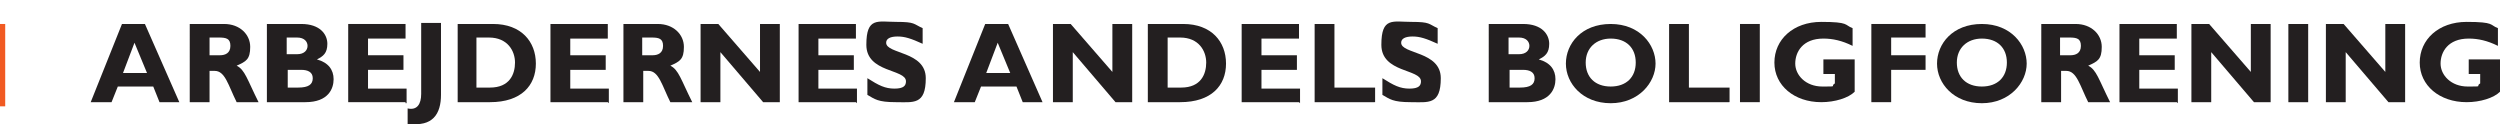 <?xml version="1.0" encoding="UTF-8"?>
<svg xmlns="http://www.w3.org/2000/svg" id="Layer_1" data-name="Layer 1" version="1.1" viewBox="0 0 239.8 11.9">
  <defs>
    <style>
      .cls-1 {
        fill: #f15a22;
      }

      .cls-1, .cls-2 {
        stroke-width: 0px;
      }

      .cls-2 {
        fill: #231f20;
      }
    </style>
  </defs>
  <g>
    <path class="cls-2" d="M17.3,9.8h-2l-.6-1.5h-3.4l-.6,1.5h-2l3-7.5h2.2l3.3,7.5h.1ZM12.9,4.1l-1.1,2.9h2.3s-1.2-2.9-1.2-2.9Z"></path>
    <path class="cls-2" d="M21.5,2.3c1.5,0,2.5,1,2.5,2.2s-.4,1.4-1.3,1.8c.8.4,1,1.3,2.1,3.5h-2.1c-.8-1.6-1.1-3-2.1-3h-.5v3h-1.9V2.3h3.4,0ZM20.1,5.3h1c.5,0,1-.2,1-.9s-.4-.8-1.1-.8h-.9s0,1.7,0,1.7Z"></path>
    <path class="cls-2" d="M28.9,2.3c1.8,0,2.5,1,2.5,1.9s-.4,1.2-1,1.5c1.1.3,1.6,1,1.6,1.9s-.5,2.2-2.7,2.2h-3.7V2.3h3.3ZM27.5,5.2h1c.7,0,1-.4,1-.8s-.3-.8-1-.8h-1s0,1.6,0,1.6ZM27.5,8.4h1.1c1,0,1.4-.3,1.4-.9s-.5-.8-1.1-.8h-1.3v1.8h-.1Z"></path>
    <path class="cls-2" d="M38.9,9.8h-5.5V2.3h5.5v1.4h-3.6v1.6h3.4v1.4h-3.4v1.8h3.7v1.4h-.1Z"></path>
    <path class="cls-2" d="M42.3,9.1c0,.9-.2,1.7-.7,2.2s-1.2.7-2.5.6v-1.5c.9.2,1.3-.4,1.3-1.4V2.2h1.9v6.8h0Z"></path>
    <path class="cls-2" d="M47.3,2.3c2.7,0,4.1,1.7,4.1,3.8s-1.4,3.7-4.4,3.7h-3.1V2.3h3.4ZM45.8,8.4h1.2c1.9,0,2.4-1.3,2.4-2.4s-.7-2.4-2.5-2.4h-1.2v4.8h0Z"></path>
    <path class="cls-2" d="M58.3,9.8h-5.5V2.3h5.5v1.4h-3.6v1.6h3.4v1.4h-3.4v1.8h3.7v1.4h0Z"></path>
    <path class="cls-2" d="M63.1,2.3c1.5,0,2.5,1,2.5,2.2s-.4,1.4-1.3,1.8c.8.4,1,1.3,2.1,3.5h-2.1c-.8-1.6-1.1-3-2.1-3h-.5v3h-1.9V2.3h3.4,0ZM61.6,5.3h1c.5,0,1-.2,1-.9s-.4-.8-1.1-.8h-.9s0,1.7,0,1.7Z"></path>
    <path class="cls-2" d="M74.8,9.8h-1.6l-4.1-4.8v4.8h-1.9V2.3h1.7l4,4.6V2.3h1.9v7.5Z"></path>
    <path class="cls-2" d="M82.1,9.8h-5.5V2.3h5.5v1.4h-3.6v1.6h3.4v1.4h-3.4v1.8h3.7v1.4h0Z"></path>
    <path class="cls-2" d="M88.5,4.2c-1.1-.5-1.7-.7-2.4-.7s-1.1.2-1.1.6c0,1.1,3.8.8,3.8,3.4s-1.2,2.3-2.9,2.3-2-.3-2.7-.7v-1.6c1.1.7,1.7,1,2.6,1s1.1-.3,1.1-.7c0-1.2-3.8-.8-3.8-3.5s1.1-2.2,2.9-2.2,1.6.2,2.5.6v1.5Z"></path>
  </g>
  <g>
    <path class="cls-2" d="M100.1,9.8h-2l-.6-1.5h-3.4l-.6,1.5h-2l3-7.5h2.2l3.3,7.5h0ZM95.7,4.1l-1.1,2.9h2.3s-1.2-2.9-1.2-2.9Z"></path>
    <path class="cls-2" d="M108.6,9.8h-1.6l-4.1-4.8v4.8h-1.9V2.3h1.7l4,4.6V2.3h1.9v7.5Z"></path>
    <path class="cls-2" d="M113.5,2.3c2.7,0,4.1,1.7,4.1,3.8s-1.4,3.7-4.4,3.7h-3.1V2.3h3.4ZM112.1,8.4h1.2c1.9,0,2.4-1.3,2.4-2.4s-.7-2.4-2.5-2.4h-1.2v4.8h0Z"></path>
    <path class="cls-2" d="M124.6,9.8h-5.5V2.3h5.5v1.4h-3.6v1.6h3.4v1.4h-3.4v1.8h3.7v1.4h0Z"></path>
    <path class="cls-2" d="M131.8,9.8h-5.7V2.3h1.9v6.1h3.9v1.4h0Z"></path>
    <path class="cls-2" d="M137.9,4.2c-1.1-.5-1.7-.7-2.4-.7s-1.1.2-1.1.6c0,1.1,3.8.8,3.8,3.4s-1.2,2.3-2.9,2.3-2-.3-2.7-.7v-1.6c1.1.7,1.7,1,2.6,1s1.1-.3,1.1-.7c0-1.2-3.8-.8-3.8-3.5s1.1-2.2,2.9-2.2,1.6.2,2.5.6v1.5h0Z"></path>
  </g>
  <g>
    <path class="cls-2" d="M146.1,2.3c1.8,0,2.5,1,2.5,1.9s-.4,1.2-1,1.5c1.1.3,1.6,1,1.6,1.9s-.5,2.2-2.7,2.2h-3.7V2.3h3.3ZM144.7,5.2h1c.7,0,1-.4,1-.8s-.3-.8-1-.8h-1s0,1.6,0,1.6ZM144.7,8.4h1.1c1,0,1.4-.3,1.4-.9s-.5-.8-1.1-.8h-1.3v1.8h0Z"></path>
    <path class="cls-2" d="M154.5,9.9c-2.7,0-4.3-1.9-4.3-3.8s1.5-3.8,4.3-3.8,4.3,2,4.3,3.8-1.6,3.8-4.3,3.8ZM154.5,3.7c-1.4,0-2.4.9-2.4,2.3s.9,2.3,2.4,2.3,2.4-.9,2.4-2.3-.9-2.3-2.4-2.3Z"></path>
    <path class="cls-2" d="M165.8,9.8h-5.7V2.3h1.9v6.1h3.9v1.4h0Z"></path>
    <path class="cls-2" d="M168.8,9.8h-1.9V2.3h1.9v7.5Z"></path>
    <path class="cls-2" d="M177.7,4.4c-1-.5-1.9-.7-2.8-.7-2,0-2.7,1.3-2.7,2.4s1,2.2,2.6,2.2.7,0,1.2-.3v-.9h-1.1v-1.4h3v3.1c-.6.6-1.9,1-3.2,1-2.6,0-4.5-1.6-4.5-3.8s1.8-3.9,4.5-3.9,2.2.3,3,.6v1.6h0Z"></path>
    <path class="cls-2" d="M184.7,3.6h-3.3v1.7h3.3v1.4h-3.3v3.1h-1.9V2.3h5.2v1.4h0Z"></path>
    <path class="cls-2" d="M190.1,9.9c-2.7,0-4.3-1.9-4.3-3.8s1.5-3.8,4.3-3.8,4.3,2,4.3,3.8-1.6,3.8-4.3,3.8ZM190.1,3.7c-1.4,0-2.4.9-2.4,2.3s.9,2.3,2.4,2.3,2.4-.9,2.4-2.3-.9-2.3-2.4-2.3Z"></path>
    <path class="cls-2" d="M199.1,2.3c1.5,0,2.5,1,2.5,2.2s-.4,1.4-1.3,1.8c.8.4,1,1.3,2.1,3.5h-2.1c-.8-1.6-1.1-3-2.1-3h-.5v3h-1.9V2.3h3.4,0ZM197.6,5.3h1c.5,0,1-.2,1-.9s-.4-.8-1.1-.8h-.9s0,1.7,0,1.7Z"></path>
    <path class="cls-2" d="M208.8,9.8h-5.5V2.3h5.5v1.4h-3.6v1.6h3.4v1.4h-3.4v1.8h3.7v1.4h0Z"></path>
    <path class="cls-2" d="M217.8,9.8h-1.6l-4.1-4.8v4.8h-1.9V2.3h1.7l4,4.6V2.3h1.9v7.5h0Z"></path>
    <path class="cls-2" d="M221.4,9.8h-1.9V2.3h1.9v7.5Z"></path>
    <path class="cls-2" d="M230.7,9.8h-1.6l-4.1-4.8v4.8h-1.9V2.3h1.7l4,4.6V2.3h1.9v7.5h0Z"></path>
    <path class="cls-2" d="M239.6,4.4c-1-.5-1.9-.7-2.8-.7-2,0-2.7,1.3-2.7,2.4s1,2.2,2.6,2.2.7,0,1.2-.3v-.9h-1.1v-1.4h3v3.1c-.6.6-1.9,1-3.2,1-2.6,0-4.5-1.6-4.5-3.8s1.8-3.9,4.5-3.9,2.2.3,3,.6v1.6h0Z"></path>
  </g>
  <rect class="cls-1" y="2.3" width=".5" height="7.9"></rect>
</svg>
